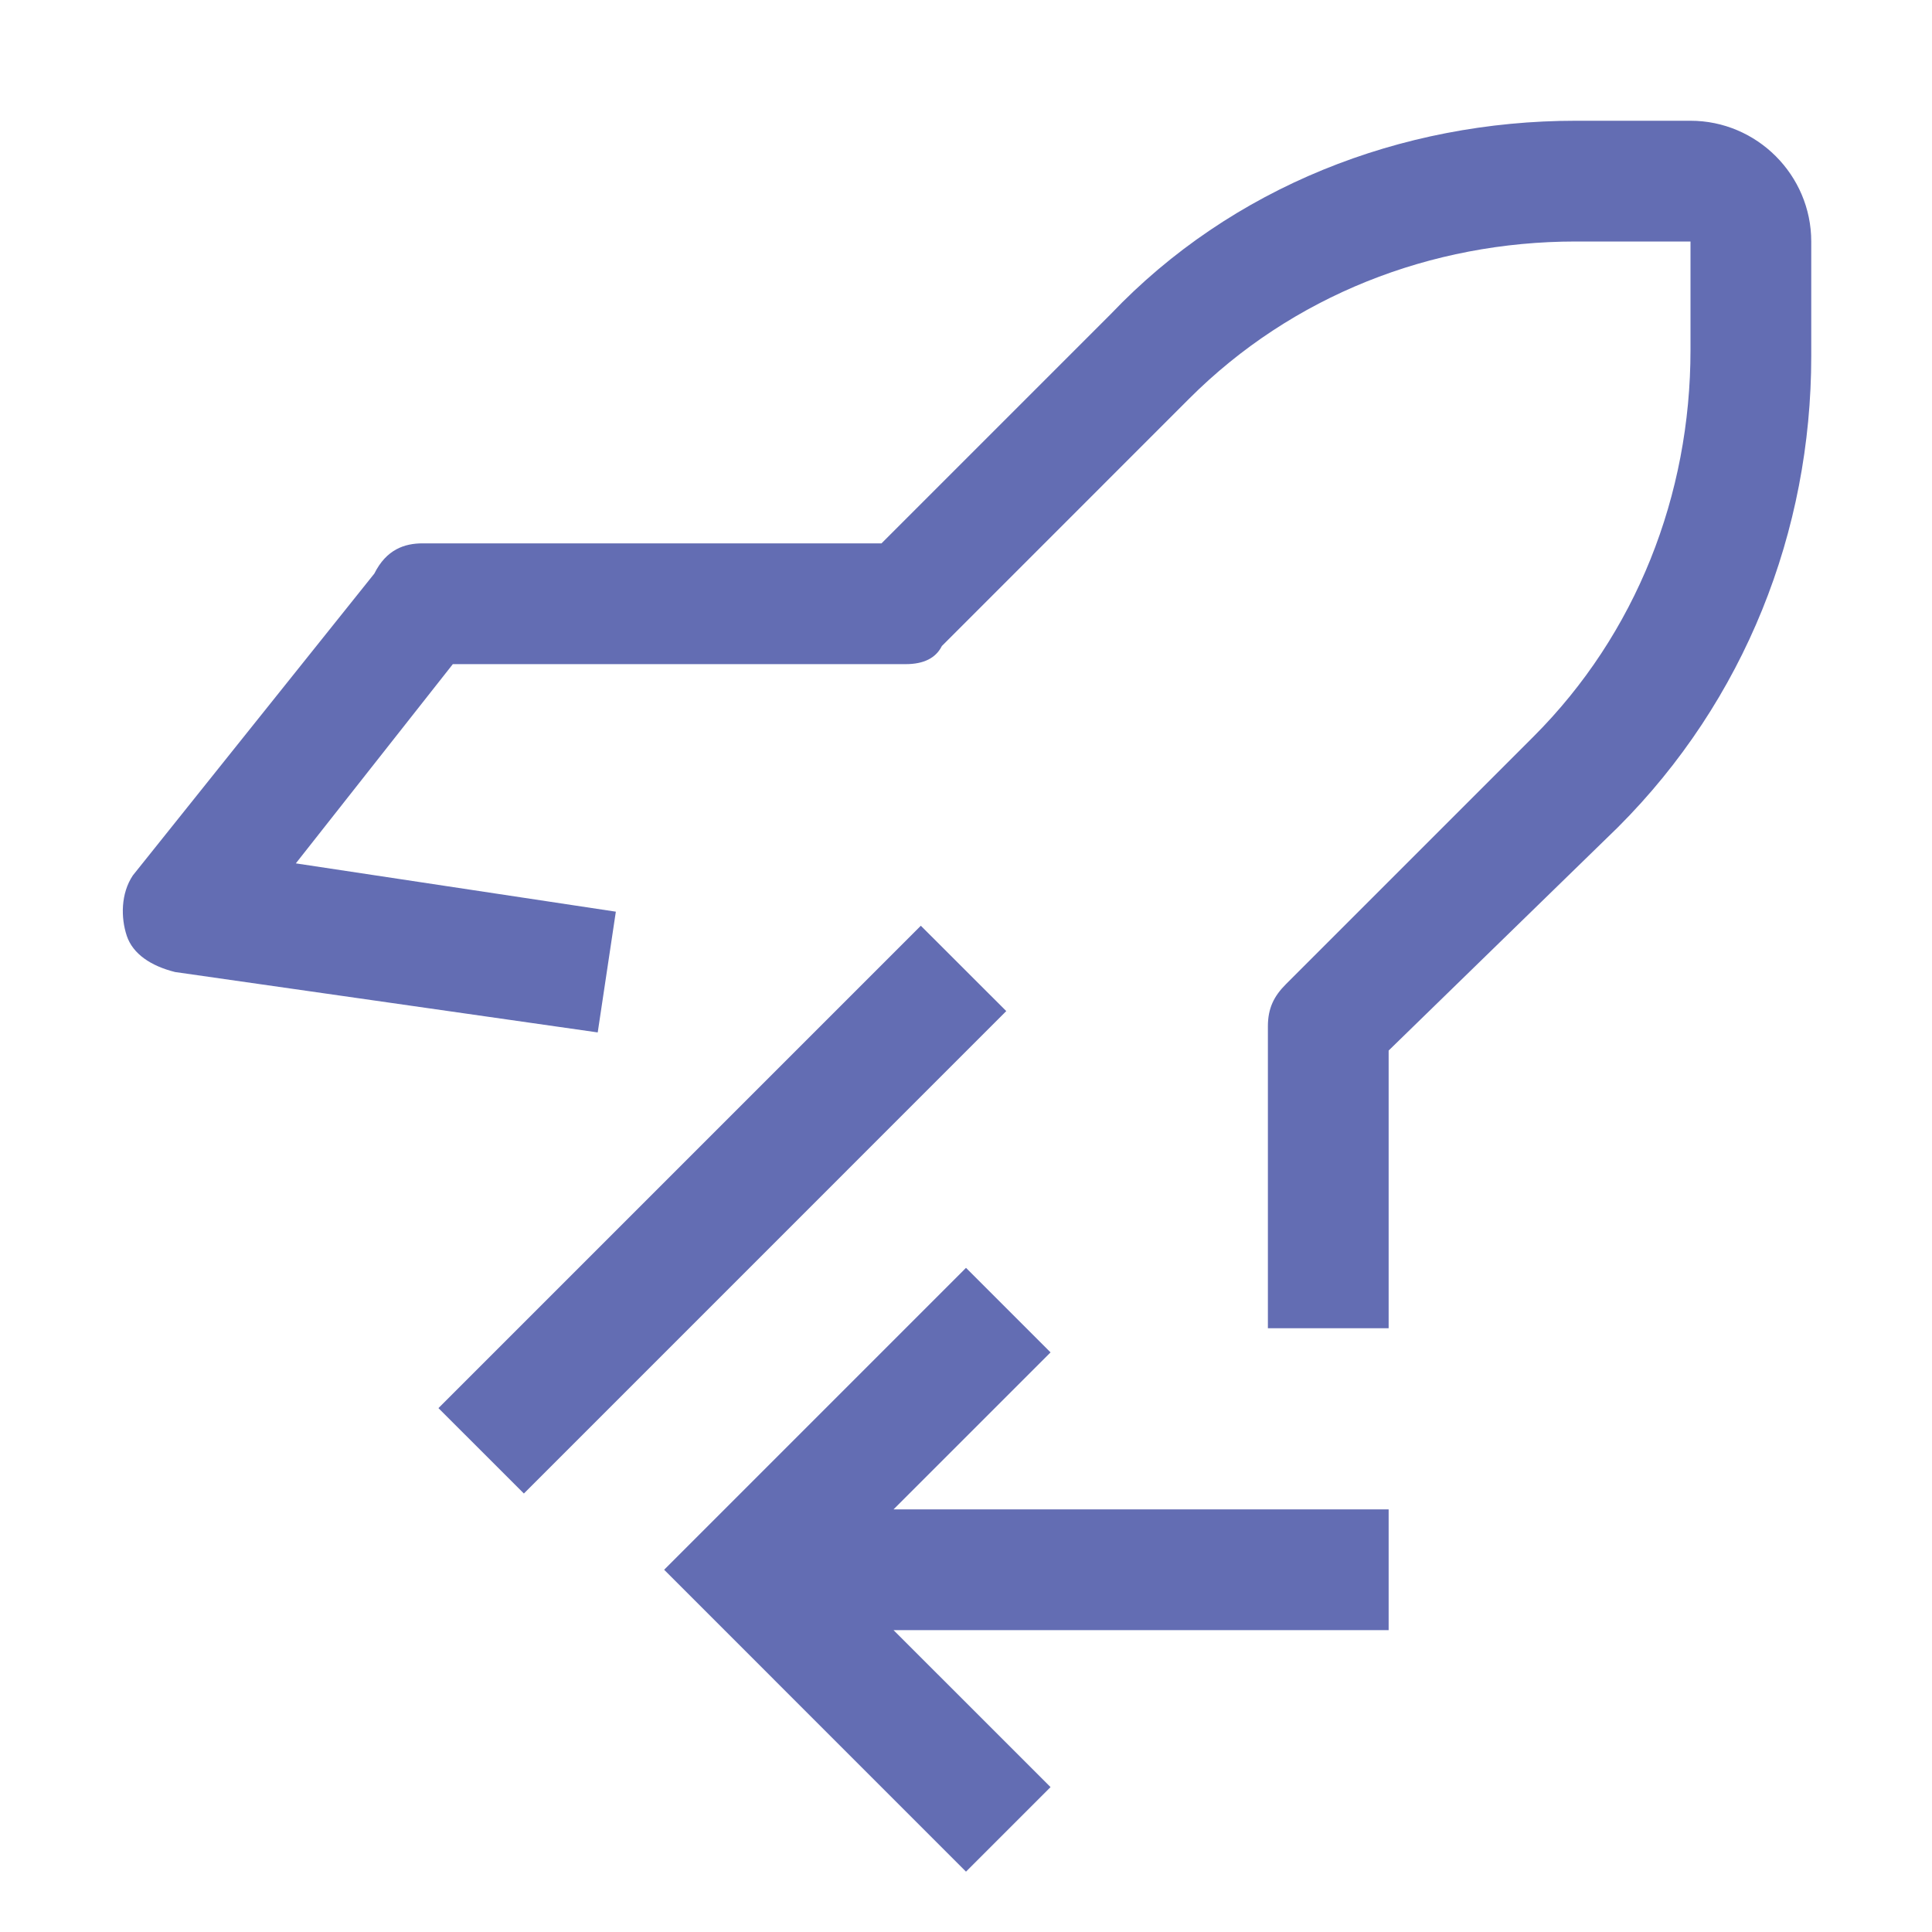 <?xml version="1.0" encoding="UTF-8"?> <svg xmlns="http://www.w3.org/2000/svg" width="50" height="50" viewBox="0 0 50 50" fill="none"><path d="M25 32.812L27.188 35L23.125 39.062H35.938V42.188H23.125L27.188 46.25L25 48.438L17.188 40.625L25 32.812ZM11.347 36.442L23.831 23.958L26.042 26.167L13.558 38.652L11.347 36.442Z" fill="#636DB3"></path><path d="M35.938 34.375H32.813V26.562C32.813 26.094 32.969 25.781 33.281 25.469L39.688 19.062C42.344 16.406 43.75 12.812 43.75 9.062V6.25H40.781C37.031 6.25 33.438 7.656 30.781 10.312L24.375 16.719C24.219 17.031 23.906 17.188 23.438 17.188H11.719L7.656 22.344L15.938 23.594L15.469 26.719L4.531 25.156C3.906 25 3.438 24.688 3.281 24.219C3.125 23.75 3.125 23.125 3.438 22.656L9.688 14.844C10 14.219 10.469 14.062 10.938 14.062H22.813L28.75 8.125C31.875 4.844 36.25 3.125 40.781 3.125H43.75C45.469 3.125 46.875 4.531 46.875 6.25V9.219C46.875 13.75 45.156 18.125 41.875 21.406L35.938 27.188V34.375Z" fill="#636DB3"></path></svg> 